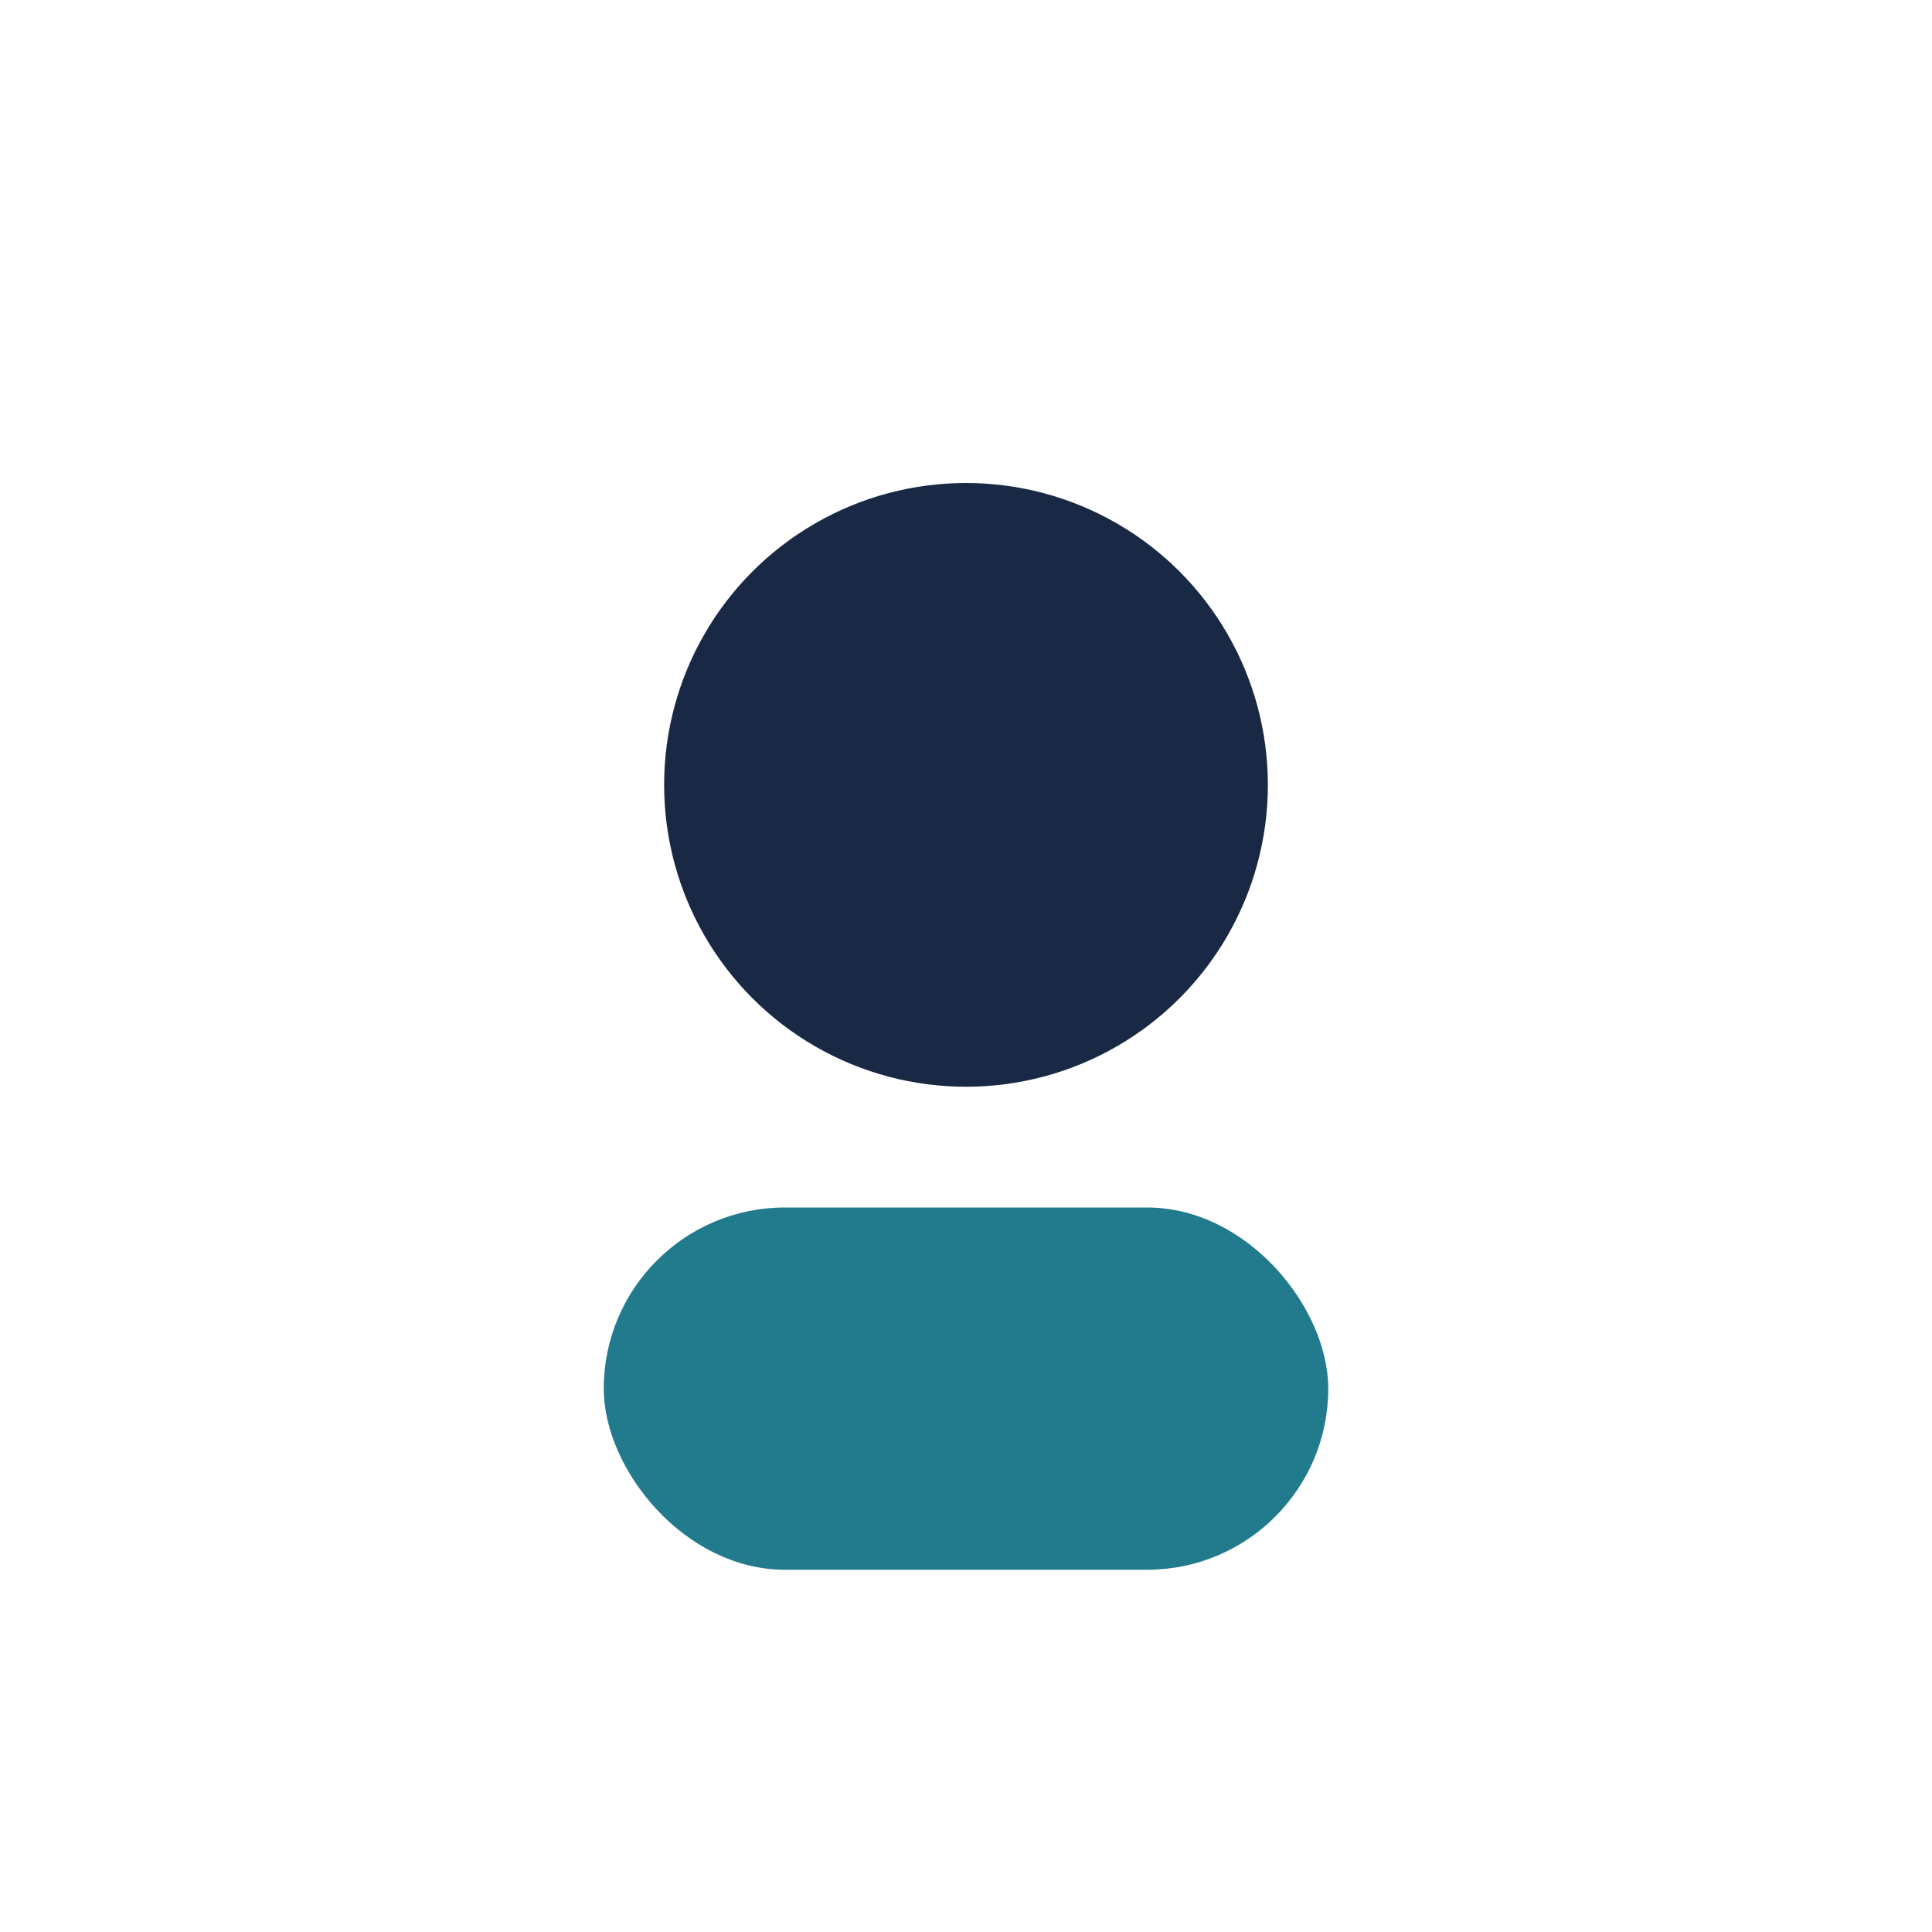 <?xml version="1.0" encoding="UTF-8"?>
<svg xmlns="http://www.w3.org/2000/svg" width="32" height="32" viewBox="0 0 32 32"><circle cx="16" cy="13" r="5" fill="#192844"/><rect x="10" y="20" width="12" height="6" rx="3" fill="#227A8D"/></svg>